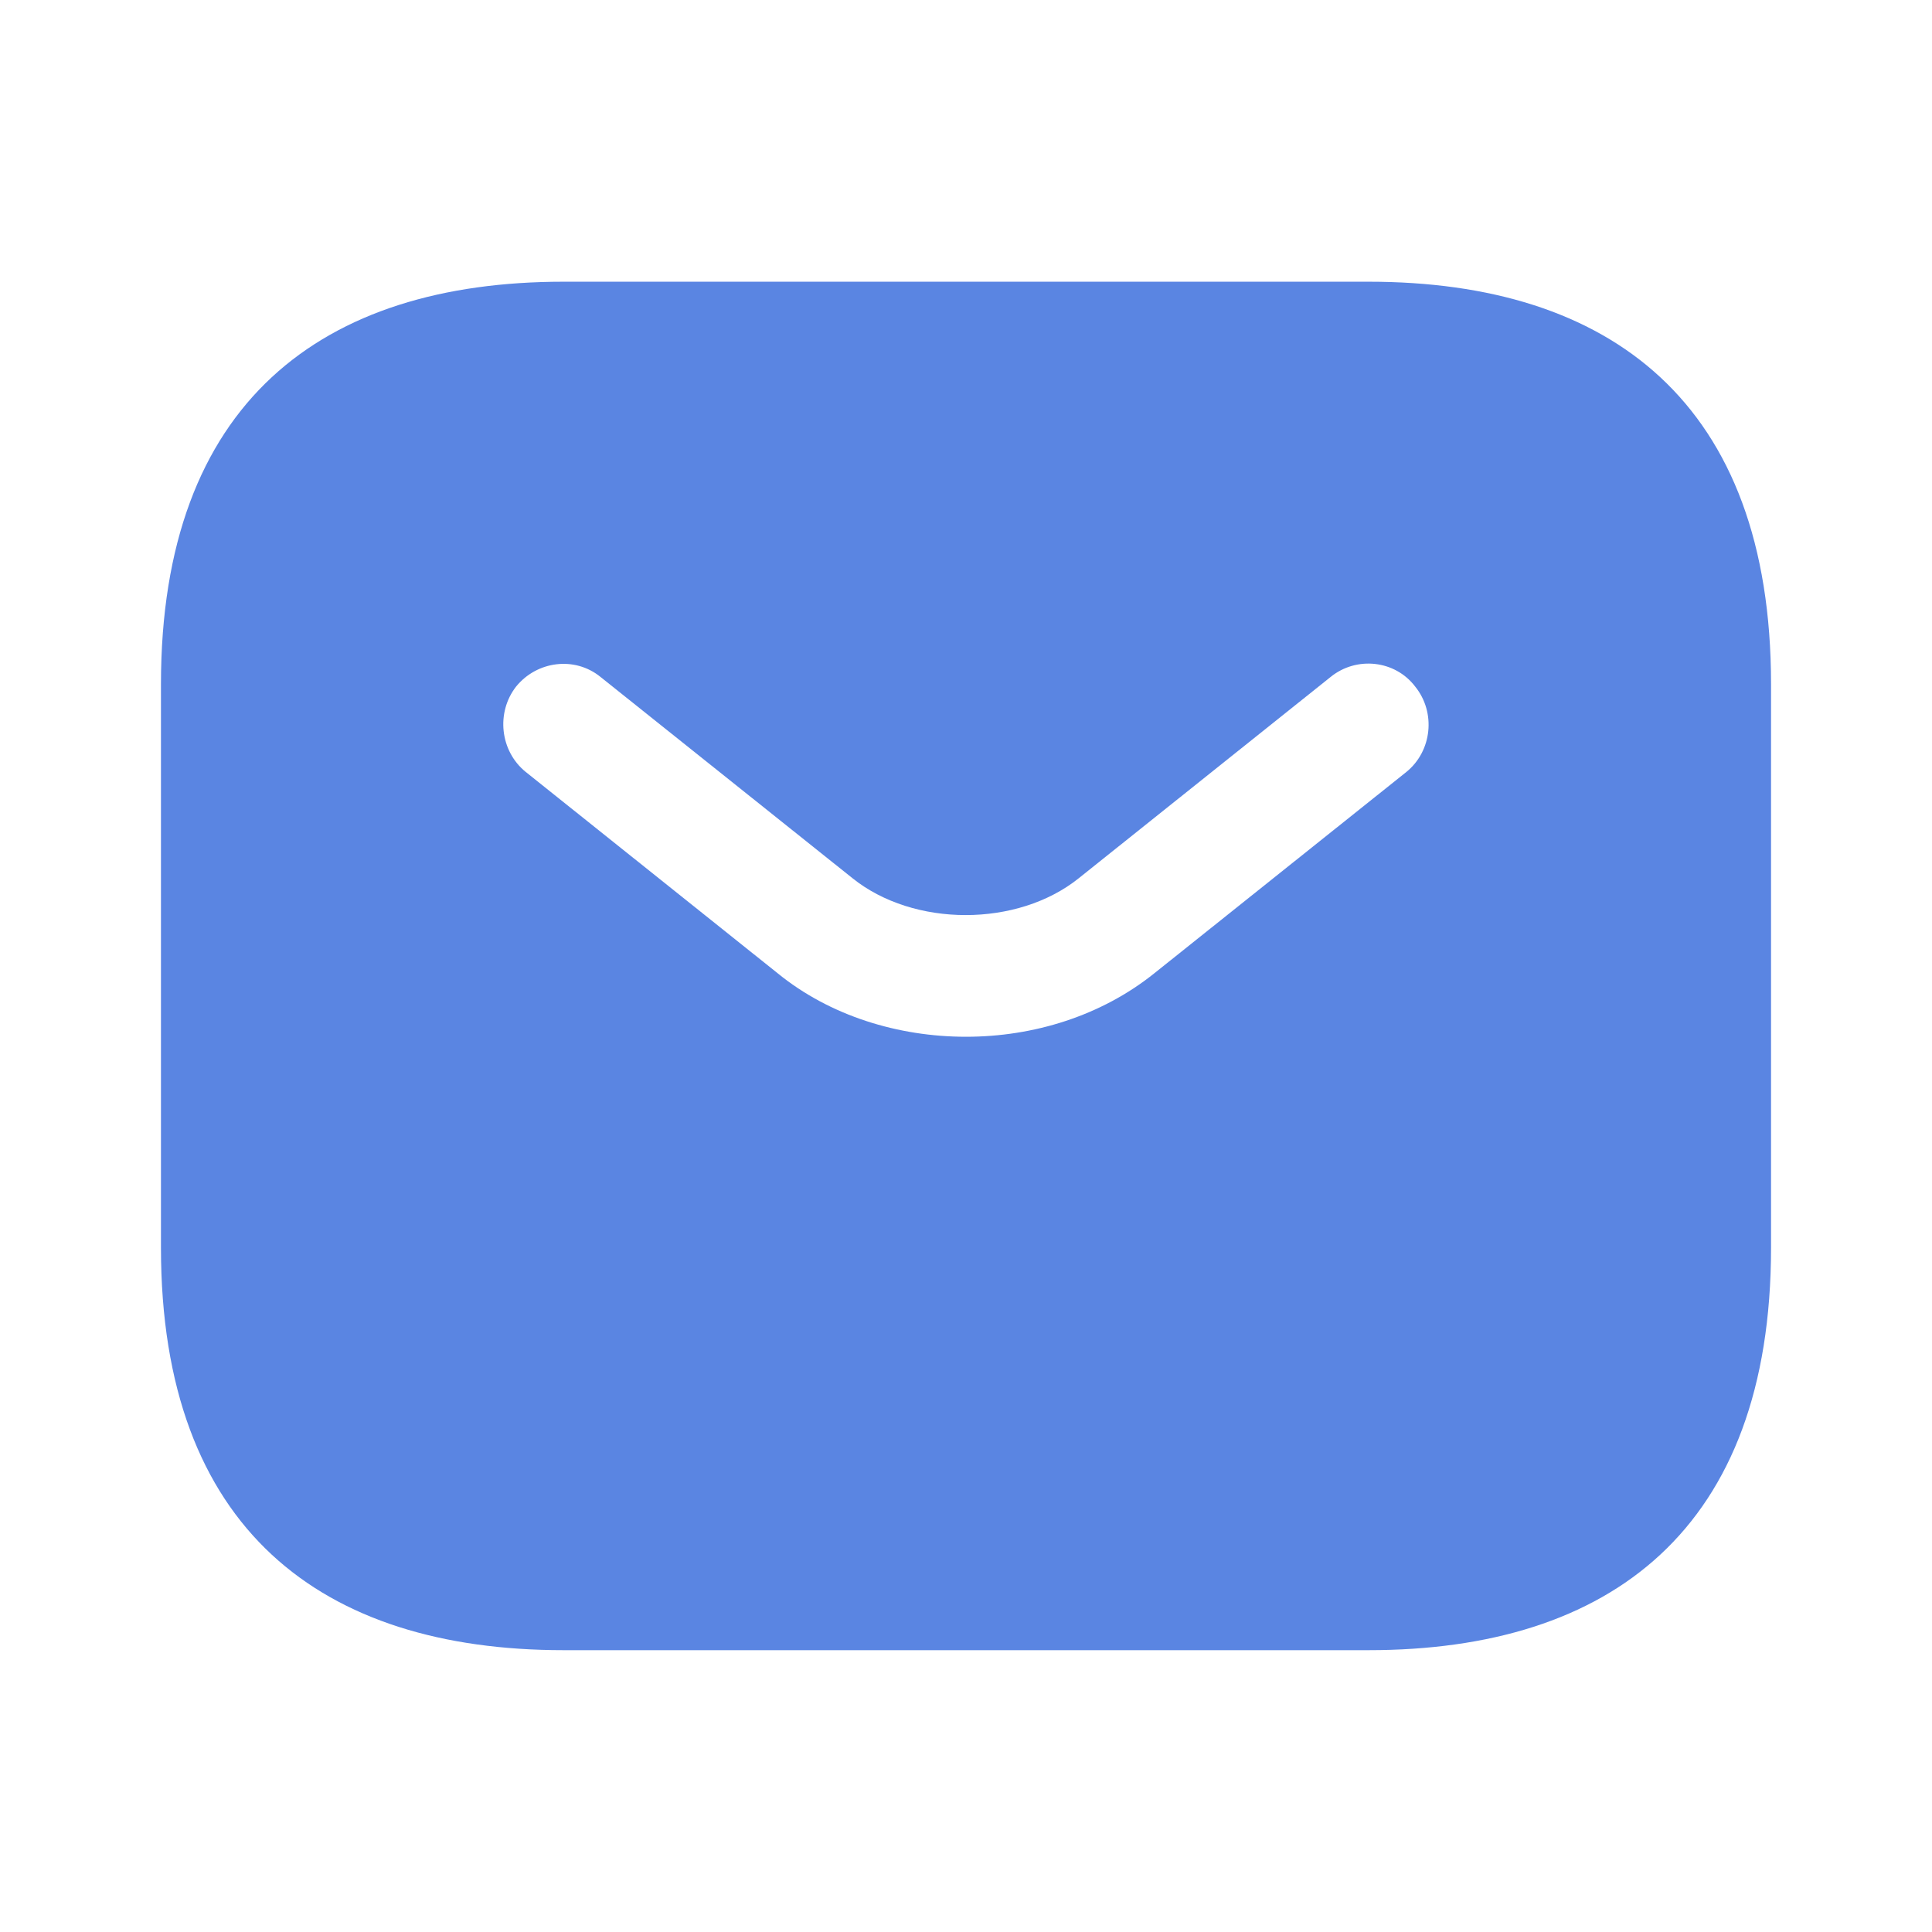<svg width="16" height="16" viewBox="0 0 16 16" fill="none" xmlns="http://www.w3.org/2000/svg">
    <path d="M11.334 2.333H4.667C2.667 2.333 1.333 3.333 1.333 5.666V10.333C1.333 12.666 2.667 13.666 4.667 13.666H11.334C13.334 13.666 14.667 12.666 14.667 10.333V5.666C14.667 3.333 13.334 2.333 11.334 2.333ZM11.647 6.393L9.56 8.06C9.12 8.413 8.56 8.586 8 8.586C7.44 8.586 6.873 8.413 6.44 8.06L4.354 6.393C4.14 6.22 4.107 5.9 4.274 5.686C4.447 5.473 4.76 5.433 4.973 5.606L7.06 7.273C7.567 7.68 8.427 7.68 8.934 7.273L11.02 5.606C11.233 5.433 11.553 5.466 11.72 5.686C11.893 5.9 11.86 6.22 11.647 6.393Z" fill="#5A85E2"/>
</svg>
